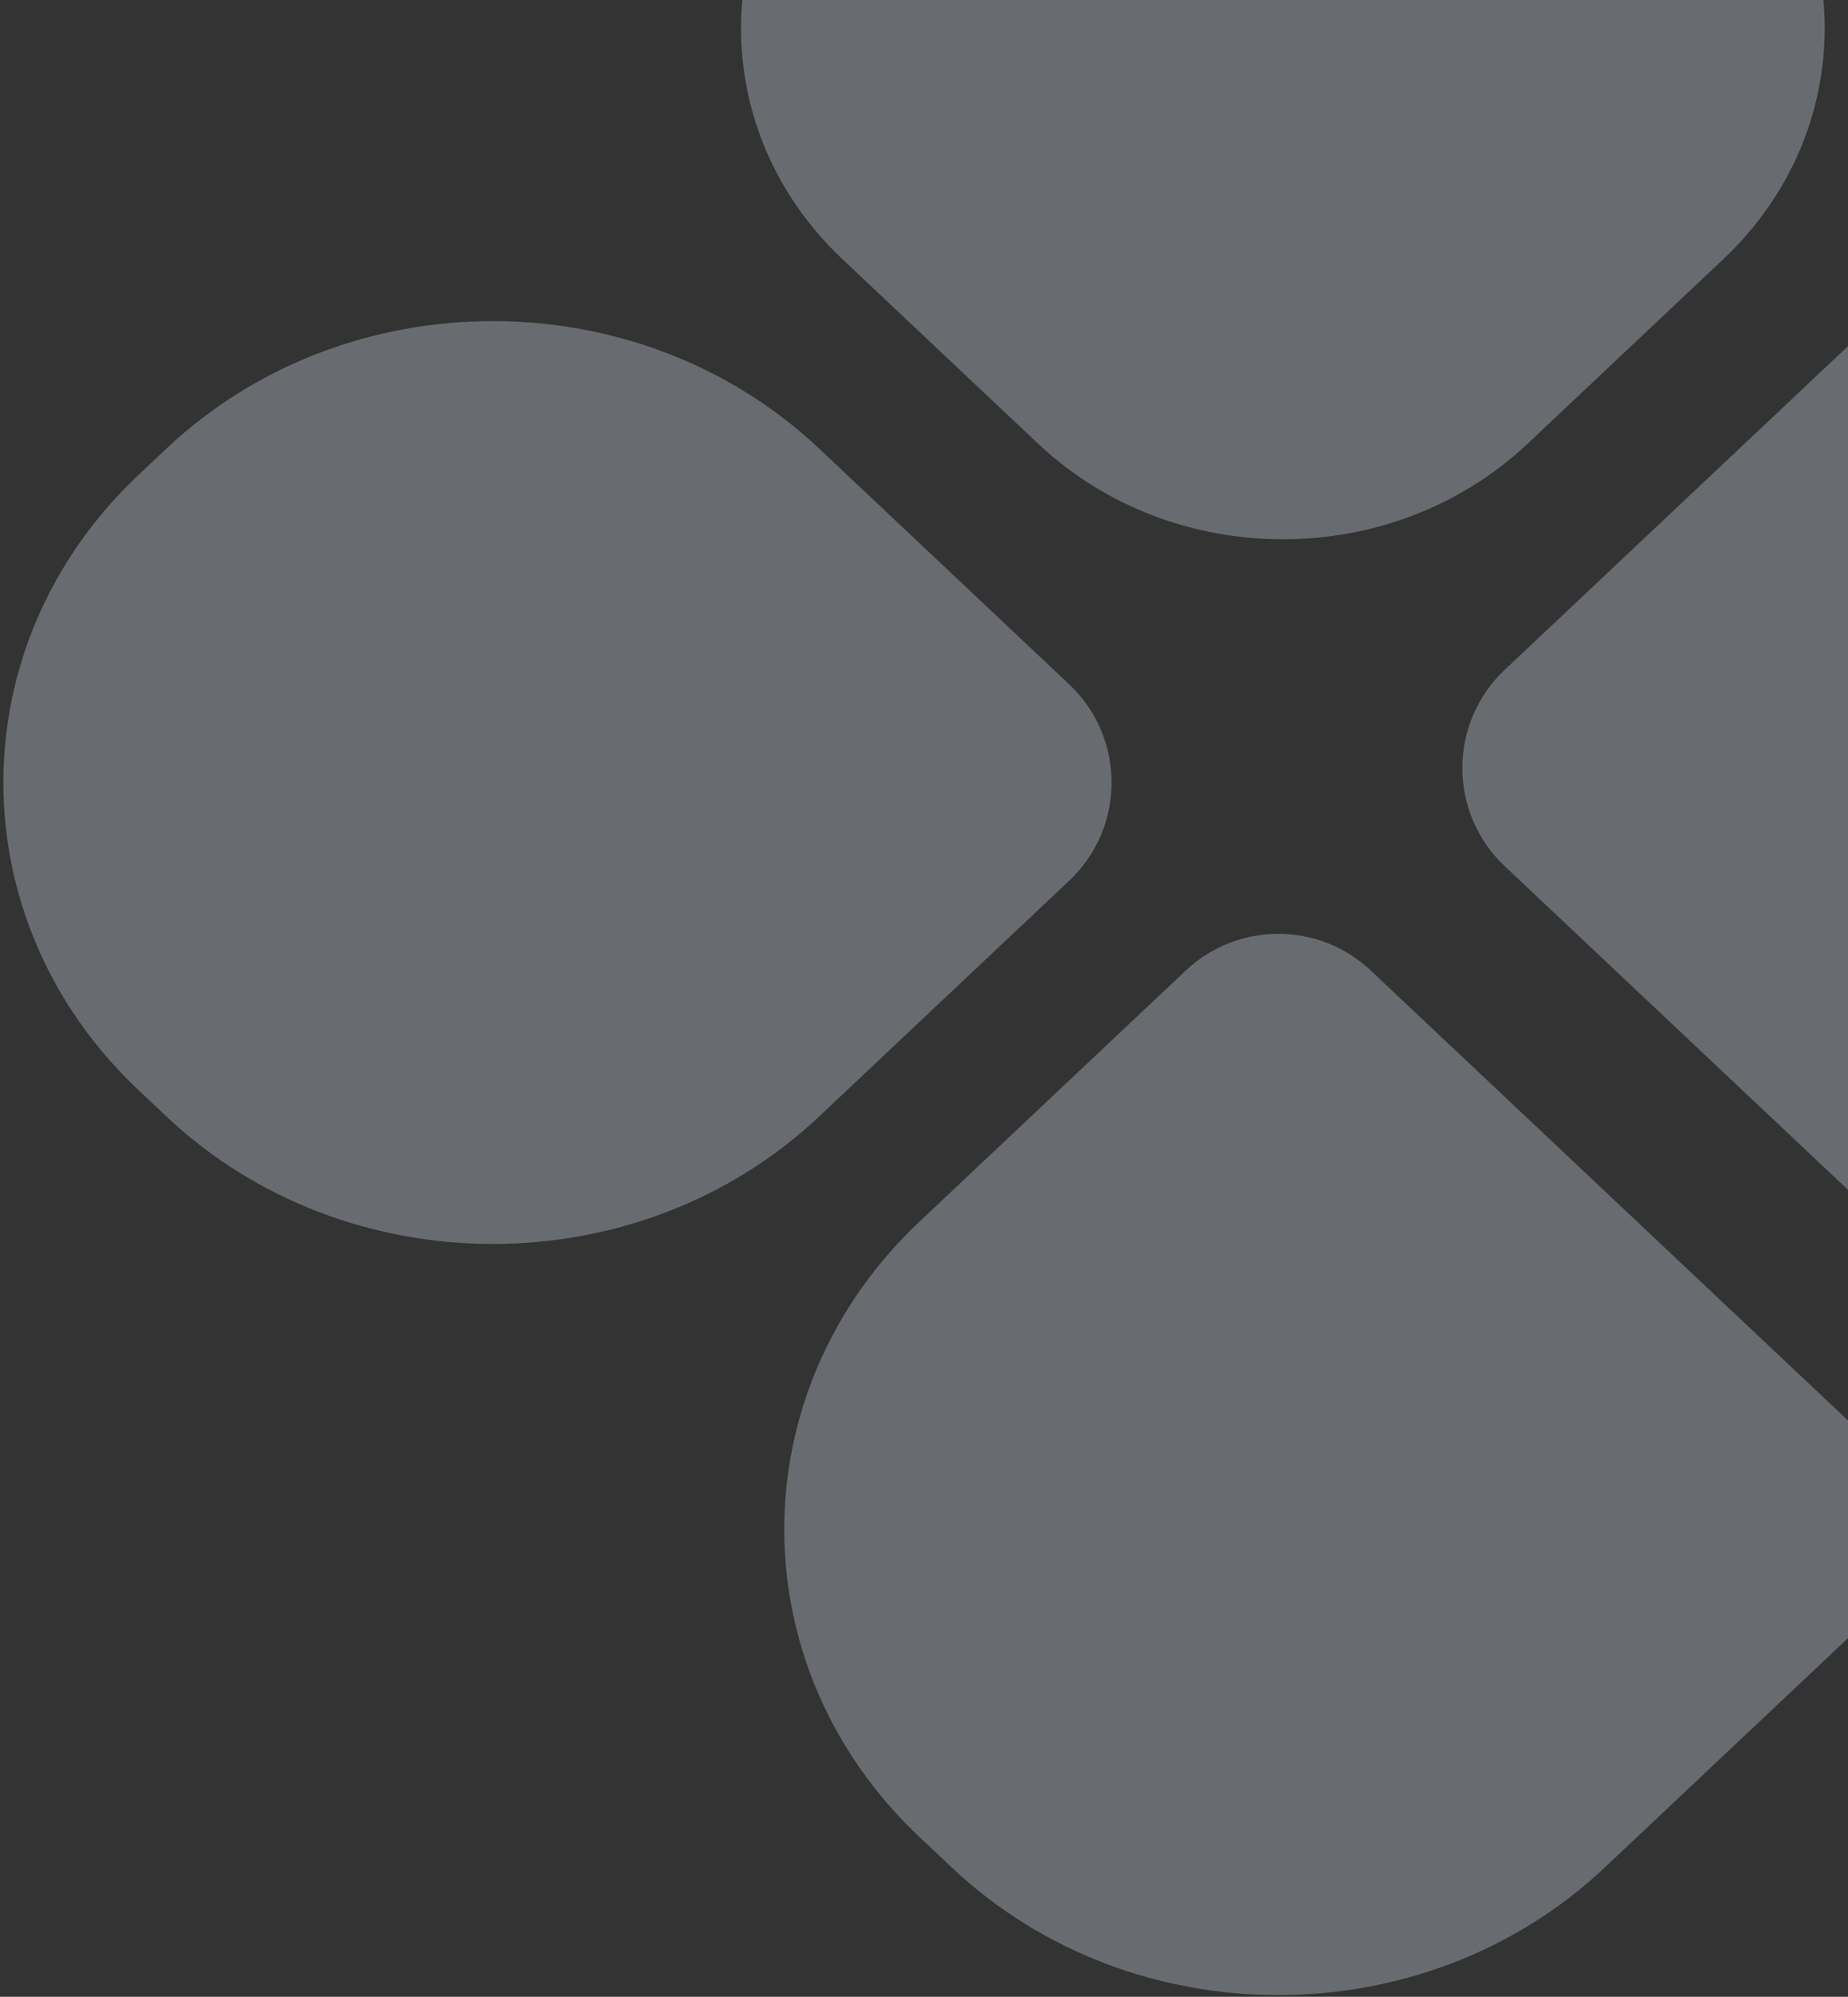 <svg width="274" height="296" viewBox="0 0 274 296" fill="none" xmlns="http://www.w3.org/2000/svg">
<rect x="0" y="0" width="274" height="296" fill="#333333" stroke="none"/>
<path d="M295.531 31.017C303.235 23.754 315.264 23.754 322.968 31.017L362.462 68.245C389.179 93.429 389.179 134.261 362.462 159.445L322.968 196.674C315.264 203.936 303.235 203.936 295.531 196.674L223.101 128.399C214.725 120.504 214.725 107.187 223.101 99.292L295.531 31.017Z" fill="#E5F1FF" fill-opacity="0.3"/>
<path d="M275.678 212.149C284.054 220.044 284.054 233.361 275.678 241.256L237.905 276.862C211.188 302.047 167.871 302.047 141.154 276.862L136.317 272.302C109.6 247.118 109.6 206.286 136.317 181.102L175.811 143.874C183.515 136.611 195.544 136.611 203.248 143.874L275.678 212.149Z" fill="#E5F1FF" fill-opacity="0.3"/>
<path d="M255.514 -29.983C275.552 -11.094 275.552 19.529 255.514 38.418L226.489 65.778C206.451 84.666 173.964 84.666 153.926 65.778L124.901 38.418C104.863 19.529 104.863 -11.095 124.901 -29.983L153.926 -57.343C173.964 -76.231 206.451 -76.231 226.489 -57.343L255.514 -29.983Z" fill="#E5F1FF" fill-opacity="0.3"/>
<path d="M20.538 161.602C-6.179 136.417 -6.179 95.586 20.538 70.401L24.689 66.488C51.406 41.303 94.723 41.303 121.44 66.488L158.528 101.448C166.903 109.343 166.903 122.66 158.528 130.555L121.44 165.515C94.723 190.699 51.406 190.699 24.689 165.515L20.538 161.602Z" fill="#E5F1FF" fill-opacity="0.3"/>
</svg>
